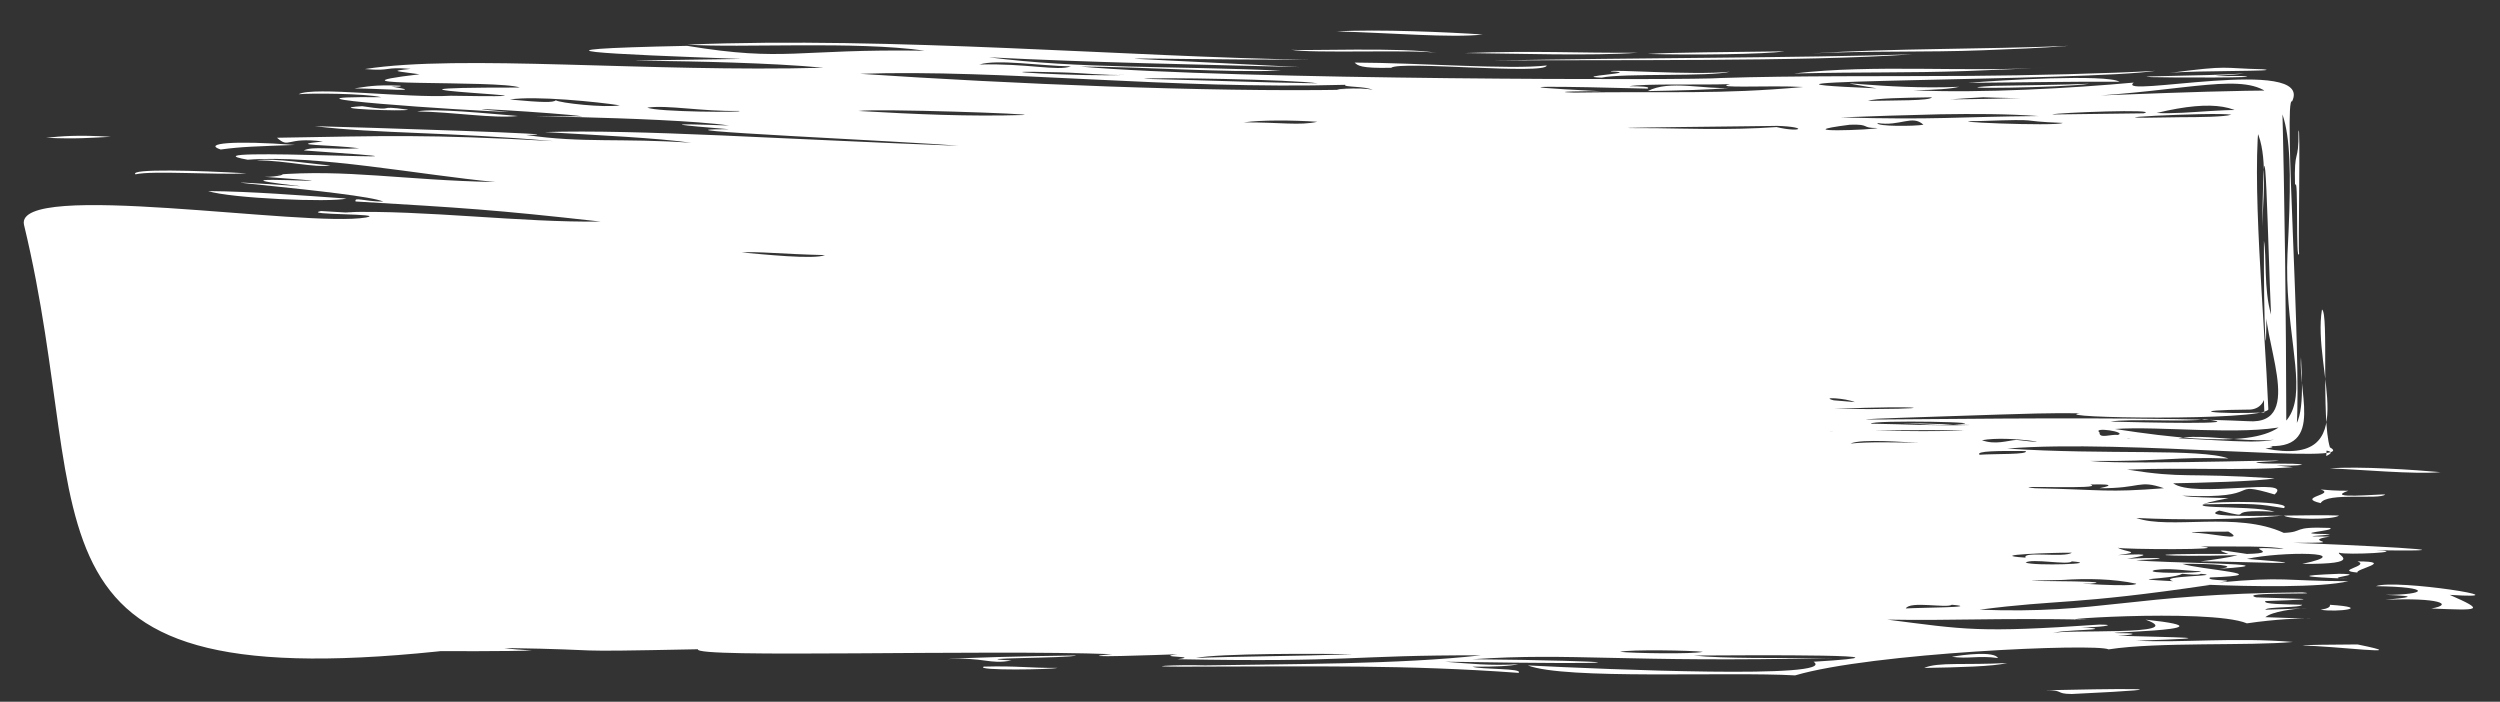 <?xml version="1.0" encoding="UTF-8" standalone="no"?><svg xmlns="http://www.w3.org/2000/svg" xmlns:xlink="http://www.w3.org/1999/xlink" fill="#ffffff" height="390.2" preserveAspectRatio="xMidYMid meet" version="1" viewBox="-13.2 -17.0 1390.1 390.2" width="1390.1" zoomAndPan="magnify"><rect x="-13.2" y="-17.0" width="1390.1" height="390.2" fill="#333333" stroke="none"/><defs><clipPath id="a"><path d="M 1307 308 L 1363.211 308 L 1363.211 322 L 1307 322 Z M 1307 308"/></clipPath><clipPath id="b"><path d="M 1123 366 L 1177 366 L 1177 368.891 L 1123 368.891 Z M 1123 366"/></clipPath></defs><g><g id="change1_2"><path d="M 1262.93 86.129 C 1265 78.59 1263.141 131.07 1265.219 123.957 C 1264.57 124.215 1266.078 47.922 1264.84 56.184 C 1265.07 74.555 1262.301 64.391 1262.93 86.129"/></g><g id="change1_3"><path d="M 209.453 30.668 C 194.523 29.977 190.449 31.305 183.812 32.16 C 199.246 32.242 224.984 34.477 204.355 31.109 C 207.449 31.223 210.379 31.309 209.453 30.668"/></g><g id="change1_4"><path d="M 1343.82 245.535 C 1330.539 244.305 1297.801 242.094 1282.32 243.465 C 1300.109 244.074 1328.691 246.848 1343.82 245.535"/></g><g id="change1_5"><path d="M 179.488 93.398 C 153.691 91.633 127.363 89.473 102.539 89.238 C 114.496 93.277 170.727 95.684 179.488 93.398"/></g><g id="change1_6"><path d="M 1277.18 262.762 C 1280.68 256.484 1310.16 261.125 1313.07 257.941 C 1310.211 257.641 1278.609 260.707 1292.57 255.867 C 1285.488 255.902 1281.289 255.539 1277.18 255.176 C 1285.891 257.984 1263.301 259.516 1277.18 262.762"/></g><g id="change1_7"><path d="M 109.516 66.137 C 120.969 64.539 130.223 64.359 150.777 63.598 C 116.219 60.934 99.371 62.801 109.516 66.137"/></g><g id="change1_8"><path d="M 1245.07 21.512 C 1221.121 20.98 1227.691 19.078 1193.012 23.566 C 1206.23 22.098 1258.059 22.793 1245.07 21.512"/></g><g id="change1_9"><path d="M 123.918 79.375 C 96.688 77.773 58.5 76.672 62.121 79.941 C 71.68 77.703 107.227 80.391 123.918 79.375"/></g><g id="change1_10"><path d="M 48.477 59.062 C 29.75 57.914 20.953 58.734 12.457 59.609 C 29.336 60.391 38.105 59.578 48.477 59.062"/></g><g id="change1_11"><path d="M 785.824 12.469 C 769.391 9.086 708.371 11.469 704.496 10.613 C 714.84 12.902 775.246 10.391 785.824 12.469"/></g><g id="change1_12"><path d="M 1183.199 25.895 C 1192.109 26.215 1250.559 26.328 1233.211 25.27 C 1204.488 25.438 1226.891 25.051 1234.5 23.859 C 1211.371 25.383 1169.109 25.223 1183.199 25.895"/></g><g id="change1_13"><path d="M 533.816 353.672 C 528.652 356.023 572.359 355.312 574.848 354.355 C 558.316 354.512 553.145 353.145 533.816 353.672"/></g><g id="change1_14"><path d="M 897.629 12.316 C 861.527 12.535 842.363 11.062 801.027 12.504 C 829.535 12.734 872.047 14.215 897.629 12.316"/></g><g id="change1_15"><path d="M 811.23 2.184 C 792.953 0.914 752.402 -0.875 730.02 0.48 C 758.77 1.164 794.285 4.234 811.23 2.184"/></g><g id="change1_16"><path d="M 1080.27 22.488 C 1095.301 21.844 1109.59 21.375 1125.34 20.527 C 1079.199 23.25 1028.738 18.633 984.258 23.867 C 1024.219 22.93 1046.23 23.66 1080.27 22.488"/></g><g id="change1_17"><path d="M 978.992 11.547 C 946.273 12.027 919.059 12.059 902.762 12.984 C 926.039 13.695 968.406 13.242 978.992 11.547"/></g><g id="change1_18"><path d="M 1089.34 10.949 C 1105.5 10.305 1121.59 9.77 1137.012 8.492 C 1089.191 10.52 1040.398 9.773 994.25 12.691 C 1024.352 11.211 1058.789 12.168 1089.34 10.949"/></g><g id="change1_19"><path d="M 877.387 26.176 C 888.68 23.621 938.352 25.734 948.637 22.887 C 927.852 25.008 881.32 21.289 882.469 22.715 C 901.27 23.504 859.465 25.496 877.387 26.176"/></g><g id="change1_20"><path d="M 760.344 20.684 C 765.453 16.695 846.633 24.762 846.824 19.398 C 826.254 21.816 776.555 17.93 740.02 17.793 C 741.703 19.398 743.281 21.09 760.344 20.684"/></g><g id="change1_21"><path d="M 816.316 16.676 C 879.098 16.105 990.074 17.426 1050.211 13.199 C 987.047 15.25 896.242 15.07 816.316 16.676"/></g><g id="change1_22"><path d="M 274.875 47.508 C 258.254 46.172 228.961 43.062 218.715 44.945 C 239.695 45.328 260.332 48.965 274.875 47.508"/></g><g id="change1_23"><path d="M 1210.539 263.441 C 1241.121 262.867 1242.148 263.199 1256.68 265.516 C 1262.422 261.754 1219.988 261.141 1210.539 263.441"/></g><g id="change1_24"><path d="M 1095.281 30.742 C 1060.602 32.766 1136.07 31.773 1148.43 29.57 C 1134.289 30.203 1112.121 30.398 1095.281 30.742"/></g><g id="change1_25"><path d="M 170.484 75 C 160.461 74.234 139.066 70.727 129.633 72.098 C 146.809 72.398 161.711 76.383 170.484 75"/></g><g id="change1_26"><path d="M 1165.328 28.434 C 1157.98 24.121 1098.031 27.578 1081.18 29.082 C 1108.391 28.883 1139.898 28.285 1165.328 28.434"/></g><g id="change1_27"><path d="M 1297.672 295.156 C 1304.898 297.789 1284.281 300.18 1297.672 301.363 C 1295.879 299.52 1318.969 295.207 1297.672 295.156"/></g><g id="change1_28"><path d="M 188.219 42.039 C 164.816 43.402 213.176 45.074 213.676 43.996 C 193.652 41.129 209.559 45.359 188.219 42.039"/></g><g clip-path="url(#a)" id="change1_41"><path d="M 1348.949 313.773 C 1393.98 316.668 1318.941 304.73 1307.922 308.941 C 1339.84 309.348 1336.5 313.762 1313.059 313.77 C 1333.789 314.512 1325.141 315.328 1313.059 316.527 C 1342.93 315.18 1351.66 319.102 1338.699 321.355 C 1365.75 322.469 1369.109 322.633 1348.949 313.773"/></g><g id="change1_29"><path d="M 1297.66 341.332 C 1279.539 341.566 1271.262 341.375 1266.922 342.02 C 1283 341.914 1332.199 348.32 1297.66 341.332"/></g><g id="change1_30"><path d="M 1282.309 319.285 C 1282.711 320.48 1281.172 321.418 1277.172 322.031 C 1286.281 323.598 1306.762 320.902 1282.309 319.285"/></g><g id="change1_31"><path d="M 1287.422 302.055 C 1262.648 303.027 1266.75 303.773 1292.559 304.812 C 1274.57 304.613 1305.41 302.242 1287.422 302.055"/></g><g id="change1_32"><path d="M 1102.891 351.66 C 1079.531 352.914 1064.281 351.023 1056.738 354.402 C 1076.301 354.051 1095.148 353.605 1102.891 351.66"/></g><g id="change1_33"><path d="M 1015.738 229.645 C 1021.809 226.793 1047.078 228.988 1053.871 229.227 C 1040.66 228.965 1025.551 228.586 1015.738 229.645 Z M 1005.488 223.016 L 1005.898 223.09 L 1004.398 223.043 C 1004.762 223.031 1005.129 223.023 1005.488 223.016 Z M 887.578 345.434 C 893.258 344.047 927.207 344.645 933.688 345.438 C 927.98 346.824 894.027 346.223 887.578 345.434 Z M 651.734 348.859 C 664.469 346.266 720.289 346.352 738.906 346.797 C 708.355 347.848 670.668 348.039 651.734 348.859 Z M 464.141 44.707 C 474.531 43.254 564.48 46.363 555.973 46.953 C 525.535 47.879 496.074 46.531 464.141 44.707 Z M 734.801 30.16 C 733.43 31.562 746.367 30.832 750.07 33.039 C 744.664 31.113 720.5 33.113 734.777 32.914 C 657.566 34.199 549.219 29.648 464.957 24.039 C 544.105 21.395 637.461 32.848 734.801 30.16 Z M 582.242 19.906 C 574.855 22.684 557.625 18.129 531.355 18.871 C 541.602 15.781 565.121 19.617 582.242 19.906 Z M 612.637 24.613 C 589.117 25.871 520.277 21.711 577.055 23.25 C 589.402 23.562 601.566 25.051 612.637 24.613 Z M 719.547 29.344 C 684.941 28.82 664.988 27.852 622.801 26.828 C 626.934 25.871 705.926 27.164 719.547 29.344 Z M 902.938 32.281 C 904.77 31.109 898.895 31.008 892.711 30.945 C 901.379 29.395 931.602 30.348 948.734 29.777 C 938.156 32.352 970.418 30.312 989.504 31.375 C 941.781 35.641 916.379 33.672 862.172 34.5 C 845.965 33.98 871.191 33.562 877.438 33.758 C 808.41 30.309 858.465 31.066 902.938 32.281 Z M 974.617 53.656 C 948.645 55.531 920.574 54.379 908.203 54.289 C 845.961 54.242 982.008 53.059 974.605 52.969 C 992.988 53.555 988.234 56.902 974.617 53.656 Z M 1015.422 52.348 C 1027.219 51.949 1021.18 54.246 1030.82 54.18 C 1029.738 55.176 978.109 57.141 1015.422 52.348 Z M 1065.512 46.551 C 1084.551 46.254 1102.391 46.266 1120.41 47.531 C 1073.359 47.926 1064.301 49.773 1010.27 48.289 C 1026.422 47.648 1046.672 46.98 1065.512 46.551 Z M 1060.988 37.102 C 1060.359 39.117 1039.781 38.777 1025.359 39.098 C 1030.27 37.582 1044.91 37.371 1060.988 37.102 Z M 1089.539 37.082 C 1246.078 43.398 1266.16 -17.043 1258.73 124.273 C 1255.309 202.617 1302.199 243.105 1162.75 221.535 C 1187.922 219.75 1233.141 225.344 1258.078 219.902 C 1257.941 159.102 1257.289 96.402 1255.609 33.324 C 1204.422 33.234 1135 37.75 1071.25 38.262 C 1076.891 37.836 1083.02 37.445 1089.539 37.082 Z M 1169.539 226.906 C 1170.031 226.621 1171 226.879 1171.672 226.789 C 1170.961 226.832 1170.27 226.859 1169.539 226.906 Z M 1108.02 227.594 C 1102.801 228 1096.391 230.484 1088.828 227.785 C 1104.262 224.906 1136.34 231.039 1108.02 227.594 Z M 1113.129 233.801 C 1115.012 235.891 1096.449 235.227 1087.512 235.859 C 1085.18 233.711 1098.449 233.66 1113.129 233.801 Z M 1149.039 252.406 C 1166.059 251.938 1157.27 253.832 1154.148 254.473 C 1177.898 254.621 1175.551 249.531 1190.039 254.473 C 1157.57 256.977 1157.352 255.305 1118.262 254.469 C 1099.988 252.629 1158.801 255.395 1149.039 252.406 Z M 1174.641 307.551 C 1174.191 309.766 1132.641 306.859 1149.031 307.547 C 1171.02 305.508 1080.328 306.543 1133.641 305.477 C 1146.98 304.566 1162 304.805 1174.641 307.551 Z M 1138.781 295.141 C 1156.422 296.523 1117.75 297.777 1113.121 295.828 C 1116.398 293.316 1137.102 297.43 1138.781 295.141 Z M 1113.121 293.07 C 1089.172 291.523 1130.102 290.219 1138.781 290.316 C 1134.961 293.297 1111.09 289.305 1113.121 293.07 Z M 1006.422 205.594 C 998.492 203.566 1013.059 204.367 1018.18 206.586 Z M 1030.762 51.418 C 1043.379 53.398 1050.148 46.598 1056.301 52.363 C 1051.52 53.223 1030.039 53.426 1030.762 51.418 Z M 1006.461 210.426 C 1055.559 208.109 1075.012 210.82 1006.461 210.426 Z M 1160.281 217.418 C 1170.531 215.625 1204.09 217.812 1212.629 216.102 C 1240.93 219.316 1176.5 217.871 1160.281 217.418 Z M 1059.98 222.168 C 1066.16 222.172 1072.602 222.219 1079.27 222.312 C 1066.898 223.004 1045.34 222.688 1029.121 222.438 C 1038.871 222.254 1049.07 222.141 1059.98 222.168 Z M 1082.379 219.316 C 1061.922 219.879 1048.129 218.898 1027.059 218.578 C 1026.871 216.355 1101.66 217.824 1072.93 219.035 Z M 1164.398 224.84 C 1160.641 224.336 1153.891 227.117 1154.23 223.469 C 1149.898 220.156 1169.988 223.207 1164.398 224.84 Z M 1097.988 213.527 C 1111.199 213.117 1125.922 212.586 1143.32 212.785 C 1124.41 215.406 1244.539 217.289 1248.09 210.688 C 1245.988 160.316 1238.309 80.277 1243.559 45.289 C 1229.219 42.117 1203.719 46.77 1185.969 45.82 C 1250.961 30.16 1246.949 61.551 1244.68 109.023 C 1246.012 22.27 1248 126.051 1249.602 157.934 C 1245.461 143.762 1247.238 125.223 1245.629 116.855 C 1245.441 162.164 1247.059 197.371 1247.051 149.578 C 1243 169.25 1269.969 219.691 1236.719 217.199 C 1142.988 212.805 904.766 219.73 1097.988 213.527 Z M 1178.711 46.012 C 1151.719 46.355 1159.691 46.254 1127.852 46.656 C 1129.738 45.641 1189.34 43.426 1178.711 46.012 Z M 1238.27 210.727 C 1252.07 209.375 1244.371 185.453 1245.879 212.363 C 1218.699 213.488 1199.141 211.07 1238.27 210.727 Z M 1198.828 48.184 C 1132.609 49.59 1218.66 45.102 1227.531 46.777 C 1223.66 47.984 1210.77 48.145 1198.828 48.184 Z M 1133.762 51.34 C 1130.488 53.473 1059.09 50.379 1088.078 50.285 C 1125.75 49.035 1105.891 50.309 1133.762 51.34 Z M 678.414 51.043 C 688.242 49.676 705.105 49.77 719.309 50.711 C 709.613 52.93 698.656 50.984 678.414 51.043 Z M 399.191 123.371 C 408.98 122.75 420.312 124.234 445.516 124.848 C 439.637 127.445 410.484 124.348 399.191 123.371 Z M 1046.5 321.328 C 1048.859 316.977 1069.18 321.352 1072.109 319.262 C 1089.609 320.781 1053.441 320.816 1046.5 321.328 Z M 346.738 42.836 C 358.43 41.277 376.57 45.016 397.738 44.688 C 402.191 45.594 351.82 45.332 346.738 42.836 Z M 295.844 38.758 C 294.543 40.098 288.59 40.047 270.305 38.332 C 284.504 36.102 319.434 39.691 331.461 41.574 C 322.898 43.043 297.918 40.258 295.844 38.758 Z M 1280.301 236.598 C 1280.359 236.062 1280.41 235.02 1280.449 233.539 C 1284.75 234.332 1282.238 235.543 1280.301 236.598 Z M 1225.93 278.605 C 1236.559 284.727 1214.422 278.754 1205.43 279.297 C 1207 278.359 1218.238 278.727 1225.93 278.605 Z M 1200.25 302.043 C 1204.82 302.461 1209.449 302.875 1210.531 302.047 C 1225.211 303.398 1184.75 303.117 1195.172 306.176 C 1164.969 304.566 1193.621 305.543 1200.25 302.043 Z M 1184.922 299.961 C 1193.969 298.691 1199.859 300.273 1210.531 300.656 C 1211.449 301.781 1176.988 302.051 1184.922 299.961 Z M 1174.641 339.254 C 1229.289 337.512 1195.539 337.48 1164.391 336.492 C 1169.961 336.332 1176.691 335.363 1169.531 335.125 C 1135.762 334.777 1239.34 333.891 1179.781 327.539 C 1205.719 336.781 1131.961 332.676 1128.5 335.121 C 1130.98 333 1167.672 333.426 1143.891 331.676 C 1152.281 332.176 1166.191 330.305 1154.141 330.293 C 1086.602 334.973 1079.57 333.062 1036.219 327.531 C 1072.82 328.199 1093.219 326.578 1149.031 327.535 C 1108.641 328.52 1215.078 320.824 1236.172 329.609 C 1268.68 324.797 1291.059 328.027 1246.422 326.168 C 1254.281 319.738 1293.828 320.805 1246.422 322.023 C 1246.91 320.266 1266.41 321.051 1266.922 319.281 C 1257.129 318.984 1244.852 319.023 1246.422 317.211 C 1286.941 315.895 1260.422 315.973 1241.281 315.145 C 1230.031 311.957 1282.172 313.816 1266.922 312.383 C 1170.031 313.223 1156.07 324.566 1087.5 322.016 C 1131.961 316.191 1138.59 319.652 1215.672 308.246 C 1138.762 303.348 1262.051 313.516 1292.559 306.184 C 1256.309 306.051 1257.559 303.484 1220.781 306.863 C 1234.121 305.055 1212.469 306.328 1215.672 304.102 C 1255.559 302.559 1209.809 299.707 1200.25 296.527 C 1217.012 296.297 1233.488 297.586 1220.781 299.285 C 1268.551 296.195 1185.578 296.16 1174.641 294.449 C 1200.34 293.469 1182.469 292.785 1169.531 293.766 C 1177.609 292.316 1187.289 290.426 1164.391 291.695 C 1178.809 289.836 1168.449 289.984 1164.391 287.566 C 1166.328 288.535 1230.66 288.875 1210.539 286.875 C 1229.148 286.906 1250.988 286.492 1256.68 288.258 C 1226.238 286.34 1259.328 290.465 1236.18 291.016 C 1229.941 290.199 1214.449 287.219 1225.93 291.016 C 1169.551 290.746 1188.219 292.879 1231.039 291.699 C 1225.871 293.082 1218.238 294.113 1210.531 295.145 C 1229.711 295.031 1288.77 297.91 1236.18 293.773 C 1255.352 289.512 1298.852 289.793 1266.93 296.535 C 1302.16 296.832 1285.691 291.344 1287.422 290.328 C 1291.539 291.777 1327.711 289.859 1307.922 288.953 C 1376.961 289.945 1287.59 285.652 1261.789 284.816 C 1295.789 284.891 1264.441 284 1282.309 281.371 C 1261.02 281.277 1281.262 280.918 1282.309 279.988 C 1256.941 279.754 1286.57 278.184 1282.309 276.547 C 1260.531 275.684 1268.609 278.836 1256.68 279.301 C 1230.66 267.203 1193.59 277.637 1174.648 271.016 C 1200.07 272.262 1232.039 271.977 1256.141 269.703 C 1233.5 270.023 1211.238 270.281 1220.789 266.883 C 1243.66 272.5 1219.801 265.691 1251.57 267.582 C 1237.691 263.148 1186.93 267.41 1225.93 260 C 1216.789 259.609 1204.629 259.645 1200.262 258.617 C 1247.859 260.672 1223.941 249.766 1251.57 257.934 C 1263.102 247.906 1206.789 260.348 1195.18 251.73 C 1207.52 251.539 1242.91 250.656 1251.57 248.973 C 1199.238 245.676 1202.941 249.258 1169.539 244.133 C 1201.66 242.805 1231.898 244.875 1261.801 242.77 C 1241.891 240.906 1260.422 242.652 1266.941 241.395 C 1263.82 240.199 1242.602 241.438 1241.301 240.012 C 1292.262 237.277 1172.18 241.922 1149.039 239.312 C 1189.809 239.68 1195.898 236.852 1225.93 237.938 C 1210.352 232.203 1157.441 236.043 1102.91 232.418 C 1167.871 226.977 1301.121 241.812 1282.328 231.758 C 1277.379 215.969 1281.789 156.879 1277.91 155.105 C 1272.211 188.965 1302.262 243.219 1246.441 232.434 C 1256.84 231.086 1244.102 230.691 1238.449 229.648 C 1281.16 238.449 1264.531 204.074 1266.23 181.605 C 1269.289 235.59 1261.781 229.656 1198.102 226.699 C 1215.07 222.836 1262.781 235.289 1263.859 219.766 C 1266.559 180.137 1256.34 35.867 1261.301 39.359 C 1273.629 13.773 1161.602 38 1173.262 28.918 C 1140.512 31.902 1088.18 35.02 1050.719 33.184 C 1063.352 33.02 1071.84 32.371 1076.16 31.262 C 1034.371 33.152 992.18 25.57 1030.301 32.125 C 913.73 27.355 1149.93 28.004 1185.23 22.398 C 1159.98 23.871 1114.43 24.977 1082.488 25.195 C 1037.77 25.508 983.602 25.02 943.582 26.379 C 931.266 27.688 671.84 27.438 587.312 20.008 C 623.59 20.145 667.055 23.426 699.25 22.289 C 637.008 19.48 587.516 21.402 536.586 14.852 C 593.375 17.785 651.855 18.844 709.473 20.301 C 570.676 13.109 603.539 16.152 714.594 16.207 C 615.531 14.719 482.273 3.207 368.902 7.801 C 398.648 9.84 462.23 5.691 501.086 11.191 C 428.492 10.121 423.906 17.516 368.871 8.492 C 267.762 10.602 324.609 13.09 399.09 15.77 C 269.895 17.789 385.105 15.004 444.723 20.668 C 347.594 23.293 242.887 13.051 189.66 21.402 C 205.27 22.695 199.566 20.004 215.203 21.297 C 202.805 22.582 207.051 22.461 220.09 24.305 C 157.984 31.566 264.477 27.312 275.832 31.672 C 155.922 31.625 334.066 37.77 237.469 36.238 C 213.508 37.664 160.742 30.91 152.863 35.395 C 159.102 34.742 189.652 34.926 198.816 37.047 C 124.504 36.379 249.418 44.848 269.883 45.219 C 223.371 41.383 297.785 45.781 310.656 47.68 C 233.422 47.359 355.996 47.523 392.23 52.793 C 349.758 51.281 365.395 52.645 392.133 54.855 C 336.777 54.848 494.832 61.727 519.672 64.082 C 422.859 60.461 341.164 54.809 289.684 56.434 C 320.691 58.258 351.695 59.664 371.297 62.398 C 332.195 59.664 310.629 62.695 279.375 58.051 C 315.406 57.797 184.664 53.703 161.836 53.164 C 195.914 57.348 236.484 56.336 294.523 61.477 C 223.602 57.574 202.23 58.57 140.816 59.59 C 147.977 65.895 145.555 58.945 166.355 61.668 C 144.359 63.871 171 63.395 186.578 65.438 C 171.102 66.422 161.035 64.105 155.699 66.637 C 275.773 74.93 80.355 63.941 124.504 71.809 C 162.945 68.93 220.027 80.242 262.355 84.223 C 211.234 83.266 179.152 76.883 139.266 80.227 C 149.656 79.156 140.516 81.551 134.027 81.324 C 211.246 87.059 86.398 78.812 154.234 86.586 C 61.918 80.41 188.406 89.598 199.977 95.109 C 188.746 94.984 183.77 92.34 184.504 95.027 C 244.355 98.602 261.02 99.523 320.711 106.199 C 276.609 106.824 222.695 99.695 178.953 100.961 C 180.812 101.145 182.586 101.309 184.355 101.473 C 178.309 101.129 172.035 100.762 165.281 100.348 C 154.066 102.613 202 101.66 190.453 103.918 C 156.555 109.73 -5 82.879 0.121 107.906 C 41.094 277.496 -13.168 373.109 241.621 343.988 C 140.777 344.559 259.211 345.703 282.645 344.68 C 276.594 344.348 271.027 343.949 267.234 343.309 C 332.949 344.34 291.484 345.703 374.902 344.004 C 371.973 349.117 534.043 344.059 605.152 346.742 C 578.105 349.117 633.621 347.059 641.488 346.789 C 627.727 348.559 655.219 347.777 641.488 349.543 C 738.773 351.418 737.426 347.203 810.27 347.391 C 764.965 352.453 704.215 352.145 656.871 352.984 C 640.543 352.461 617.898 353.828 646.621 353.684 C 718.863 353.605 768.402 352.57 831.156 357.141 C 834.156 354.445 810.086 355.379 805.543 353.699 C 818.281 353.801 826.816 353.344 831.156 352.324 C 815.625 353.297 803.859 351.988 790.152 350.93 C 912.062 352.914 890.262 350.422 805.547 349.559 C 861.148 345.773 889.297 351.547 1005.469 348.891 C 976.656 348.855 944.539 349.266 928.574 347.504 C 962.145 347.25 1063.719 346.793 995.219 350.953 C 1009.578 360.691 879.082 355.172 836.305 353.004 C 857.48 361.055 946.887 356.402 984.965 358.543 C 1027.422 345.969 1152.211 340.594 1159.27 344.078 C 1186.629 339.844 1238.109 342.223 1261.781 339.949 C 1228.891 337.27 1200.648 340.535 1174.641 339.254"/></g><g id="change1_34"><path d="M 1256.68 269.656 C 1256.512 269.676 1256.309 269.688 1256.141 269.703 C 1256.289 269.68 1256.781 269.738 1256.68 269.656"/></g><g id="change1_35"><path d="M 1097.75 348.902 C 1095.738 344.93 1078.301 347.055 1072.102 348.207 C 1081.191 349.5 1087.039 347.391 1097.75 348.902"/></g><g id="change1_36"><path d="M 549.207 350.223 C 519.887 348.785 582.473 349.074 585.098 347.469 C 561.059 347.703 517.176 348.871 513.344 349.531 C 533.992 348.199 536.984 352.695 549.207 350.223"/></g><g clip-path="url(#b)" id="change1_1"><path d="M 1138.77 368.891 C 1214.988 365.238 1158.621 366.012 1123.379 366.824 C 1135.199 366.609 1129.059 368.812 1138.77 368.891"/></g><g id="change1_37"><path d="M 902.953 33.66 C 920.117 33.289 937.738 32.984 948.766 31.844 C 934.406 32.82 915.129 27.281 902.953 33.66"/></g><g id="change1_38"><path d="M 1044.16 218.176 C 1041.75 218.066 1039.172 217.98 1036.238 217.938 L 1044.16 218.176"/></g><g id="change1_39"><path d="M 1287.43 269.66 C 1279.988 269.355 1268.352 269.531 1256.75 269.695 C 1259.301 271.836 1284.219 272.242 1287.43 269.66"/></g><g id="change1_40"><path d="M 1066.18 219.355 C 1067.738 219.273 1070.262 219.164 1072.93 219.035 L 1044.16 218.176 C 1051.82 218.527 1057.609 219.129 1066.18 219.355"/></g></g></svg>